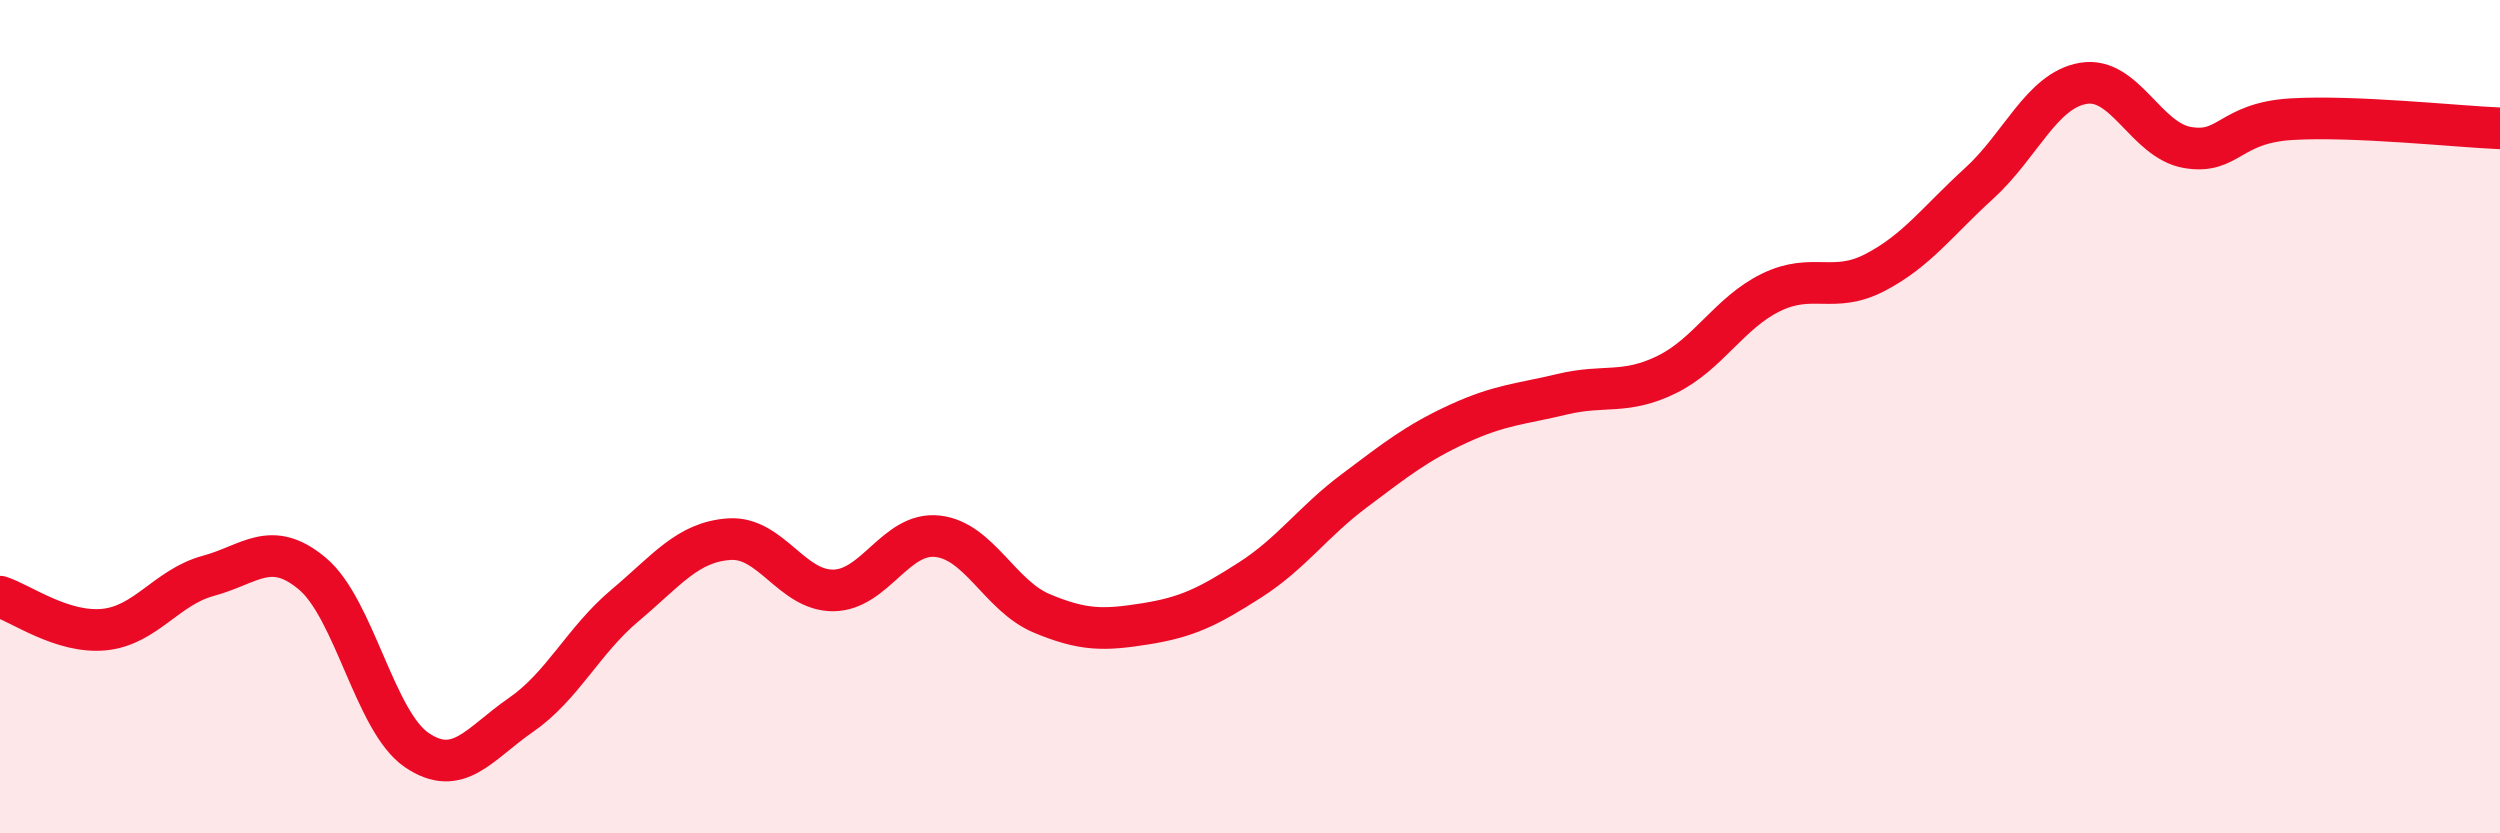 
    <svg width="60" height="20" viewBox="0 0 60 20" xmlns="http://www.w3.org/2000/svg">
      <path
        d="M 0,14.32 C 0.5,14.48 1.5,15.21 2.5,15.11 C 3.5,15.01 4,14.09 5,13.82 C 6,13.55 6.5,12.93 7.5,13.77 C 8.5,14.61 9,17.32 10,18 C 11,18.68 11.5,17.85 12.5,17.16 C 13.5,16.47 14,15.37 15,14.53 C 16,13.69 16.5,13.01 17.5,12.94 C 18.5,12.87 19,14.18 20,14.17 C 21,14.16 21.5,12.76 22.5,12.87 C 23.5,12.98 24,14.3 25,14.72 C 26,15.14 26.5,15.13 27.5,14.97 C 28.5,14.81 29,14.56 30,13.92 C 31,13.28 31.5,12.53 32.5,11.78 C 33.5,11.03 34,10.63 35,10.17 C 36,9.71 36.5,9.7 37.5,9.46 C 38.5,9.22 39,9.48 40,8.99 C 41,8.5 41.5,7.51 42.5,7.02 C 43.5,6.53 44,7.06 45,6.54 C 46,6.02 46.5,5.31 47.5,4.4 C 48.5,3.49 49,2.17 50,2 C 51,1.83 51.5,3.37 52.5,3.54 C 53.5,3.71 53.5,2.95 55,2.86 C 56.5,2.77 59,3.04 60,3.08L60 20L0 20Z"
        fill="#EB0A25"
        opacity="0.1"
        stroke-linecap="round"
        stroke-linejoin="round"
      />
      <path
        d="M 0,14.32 C 0.5,14.48 1.5,15.21 2.5,15.11 C 3.5,15.01 4,14.09 5,13.82 C 6,13.55 6.5,12.93 7.5,13.77 C 8.5,14.61 9,17.32 10,18 C 11,18.68 11.5,17.85 12.5,17.16 C 13.5,16.47 14,15.37 15,14.53 C 16,13.69 16.5,13.01 17.5,12.94 C 18.5,12.87 19,14.18 20,14.17 C 21,14.16 21.5,12.76 22.5,12.87 C 23.5,12.98 24,14.3 25,14.72 C 26,15.14 26.5,15.13 27.5,14.97 C 28.5,14.81 29,14.56 30,13.92 C 31,13.28 31.5,12.53 32.5,11.78 C 33.5,11.03 34,10.63 35,10.17 C 36,9.71 36.5,9.7 37.5,9.46 C 38.5,9.22 39,9.48 40,8.99 C 41,8.5 41.5,7.51 42.5,7.02 C 43.5,6.53 44,7.06 45,6.54 C 46,6.02 46.5,5.31 47.5,4.4 C 48.5,3.49 49,2.17 50,2 C 51,1.83 51.5,3.37 52.5,3.54 C 53.5,3.71 53.5,2.95 55,2.86 C 56.5,2.77 59,3.04 60,3.08"
        stroke="#EB0A25"
        stroke-width="1"
        fill="none"
        stroke-linecap="round"
        stroke-linejoin="round"
      />
    </svg>
  